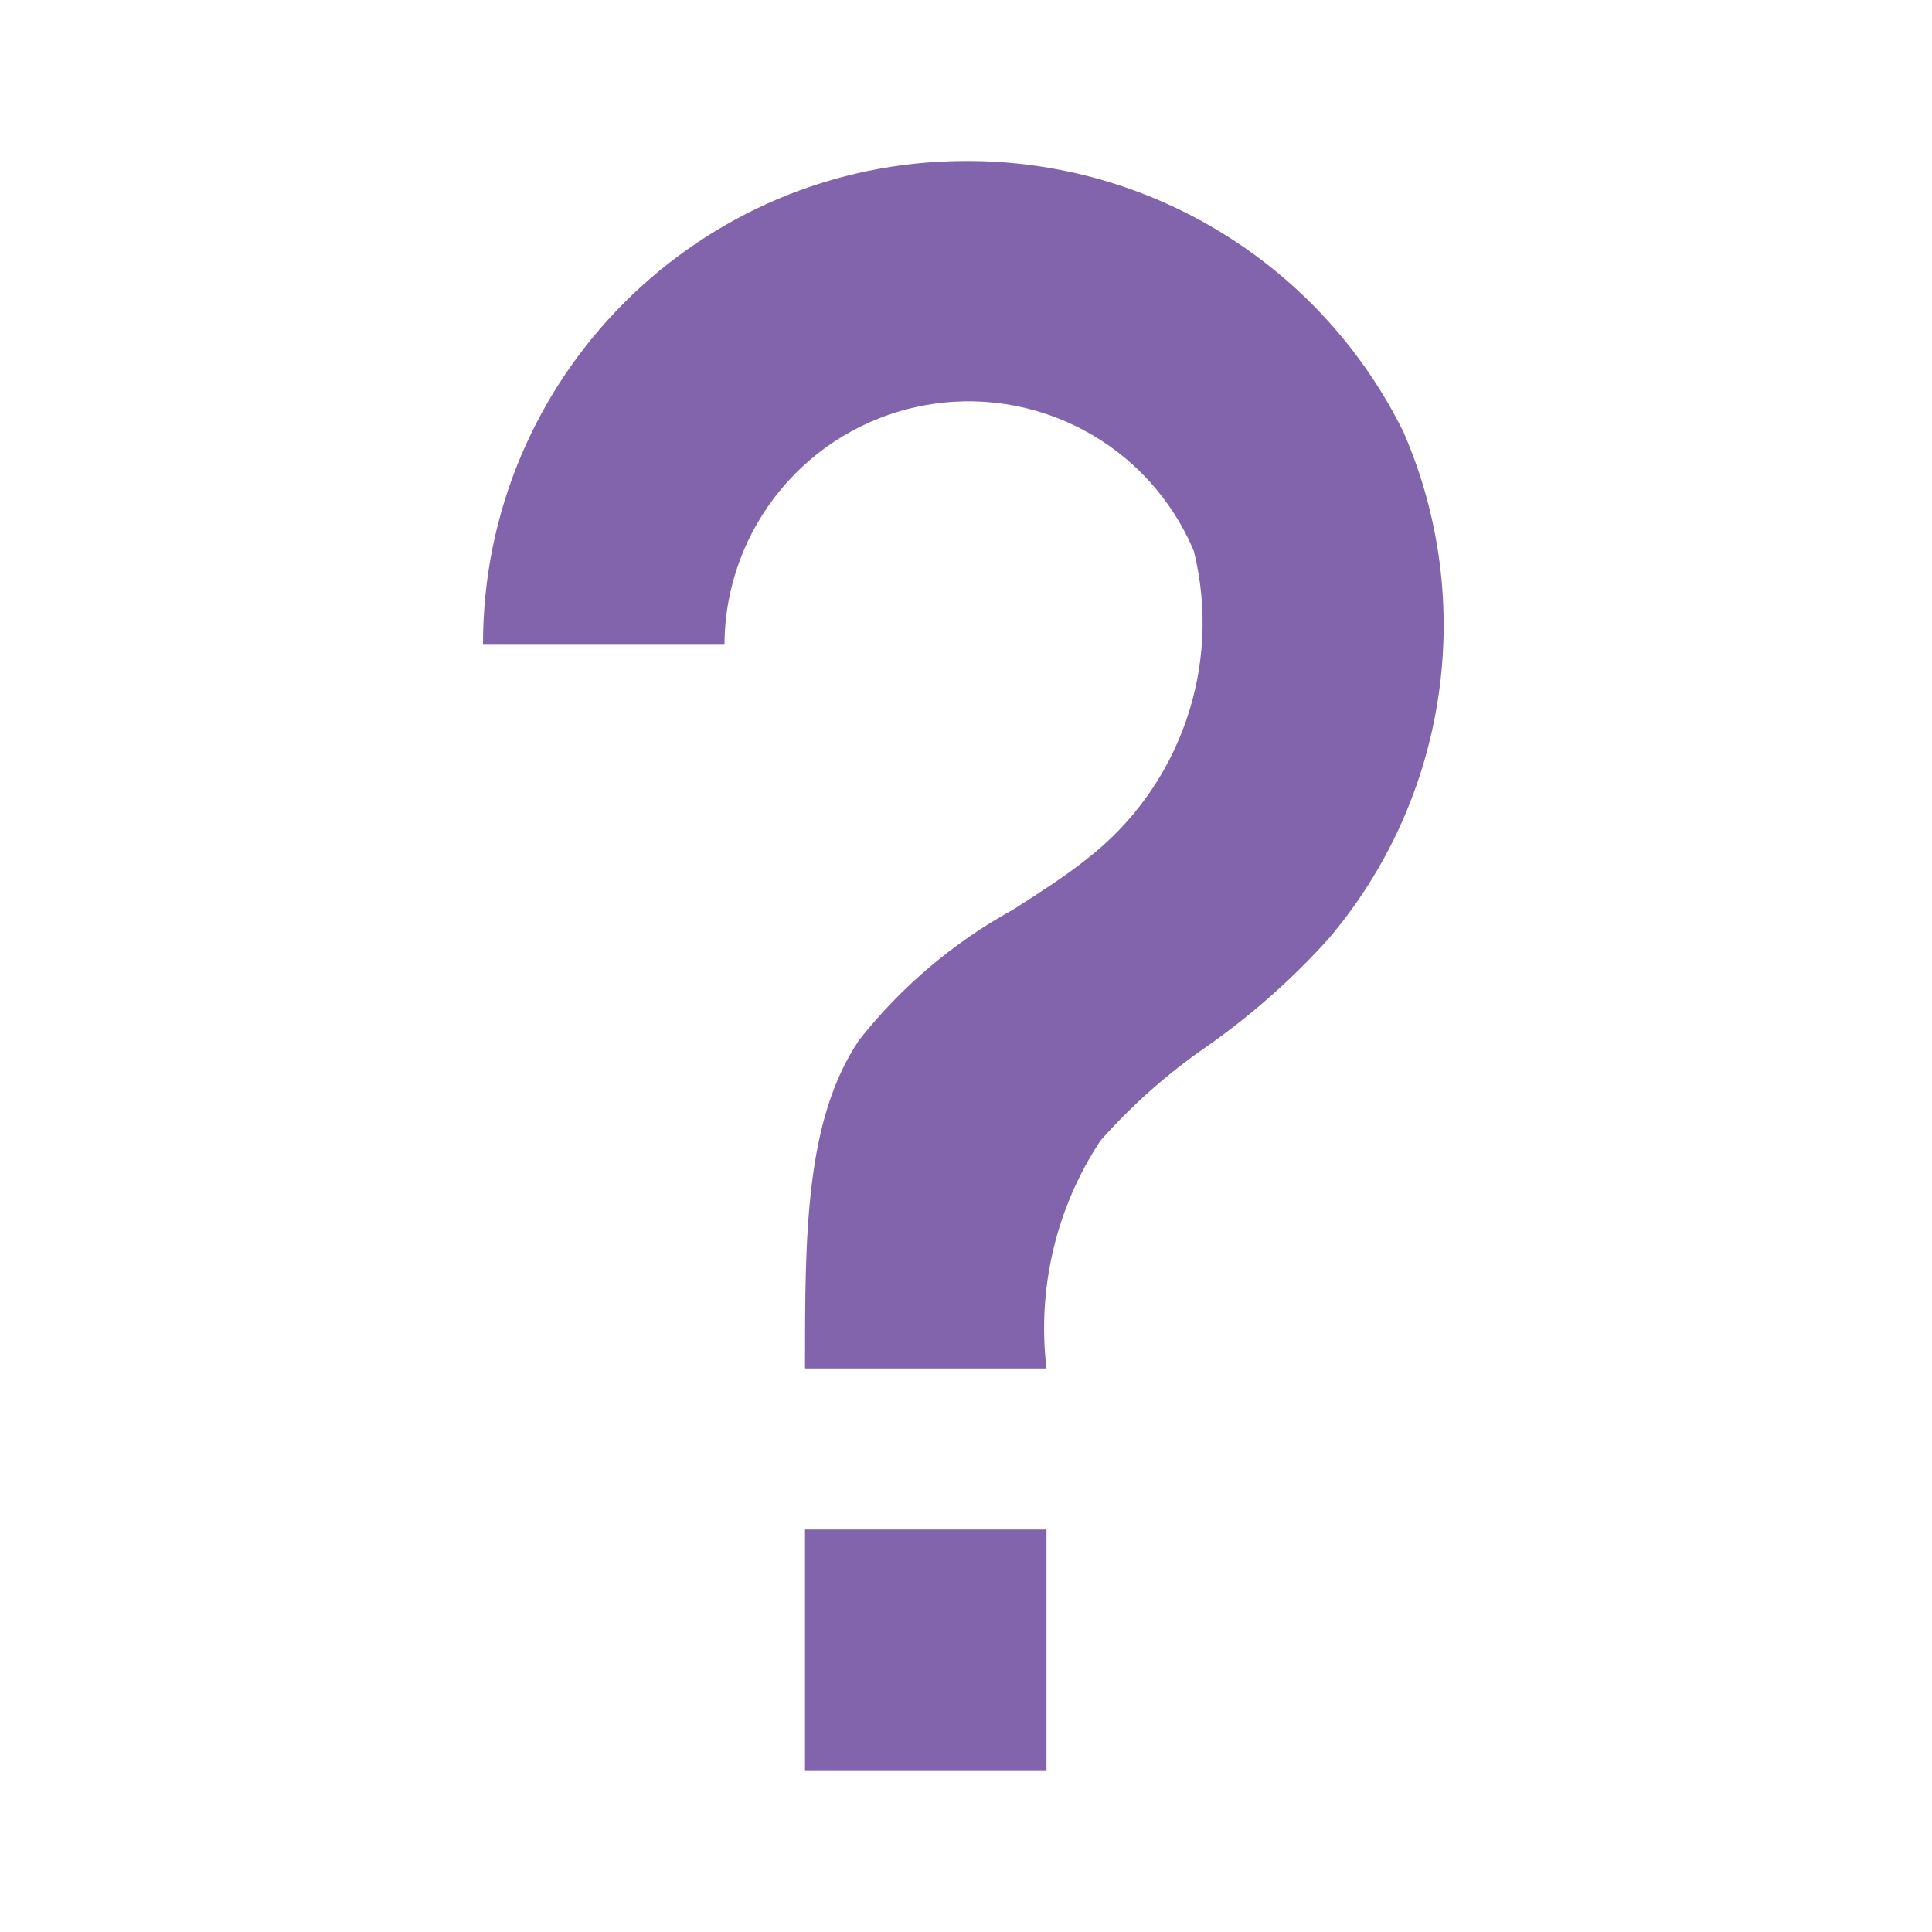 <svg width="30" height="30" viewBox="0 0 30 30" fill="none" xmlns="http://www.w3.org/2000/svg">
<path d="M16.25 27.5H12.5V23.75H16.25V27.5ZM16.25 21.25H12.5V21.241C12.5 19.179 12.5 17.398 13.34 16.15C13.993 15.322 14.807 14.633 15.731 14.125C16.149 13.858 16.543 13.604 16.874 13.34C18.326 12.216 18.978 10.342 18.539 8.56C17.843 6.898 16.074 5.955 14.306 6.304C12.539 6.653 11.261 8.198 11.25 10H7.5C7.5 5.858 10.858 2.5 15 2.5C17.882 2.491 20.517 4.124 21.793 6.708C22.938 9.34 22.485 12.396 20.625 14.583C20.059 15.209 19.424 15.77 18.733 16.254C18.127 16.672 17.575 17.161 17.087 17.713C16.399 18.756 16.102 20.009 16.25 21.25Z" fill="#8164AB"/>
</svg>
